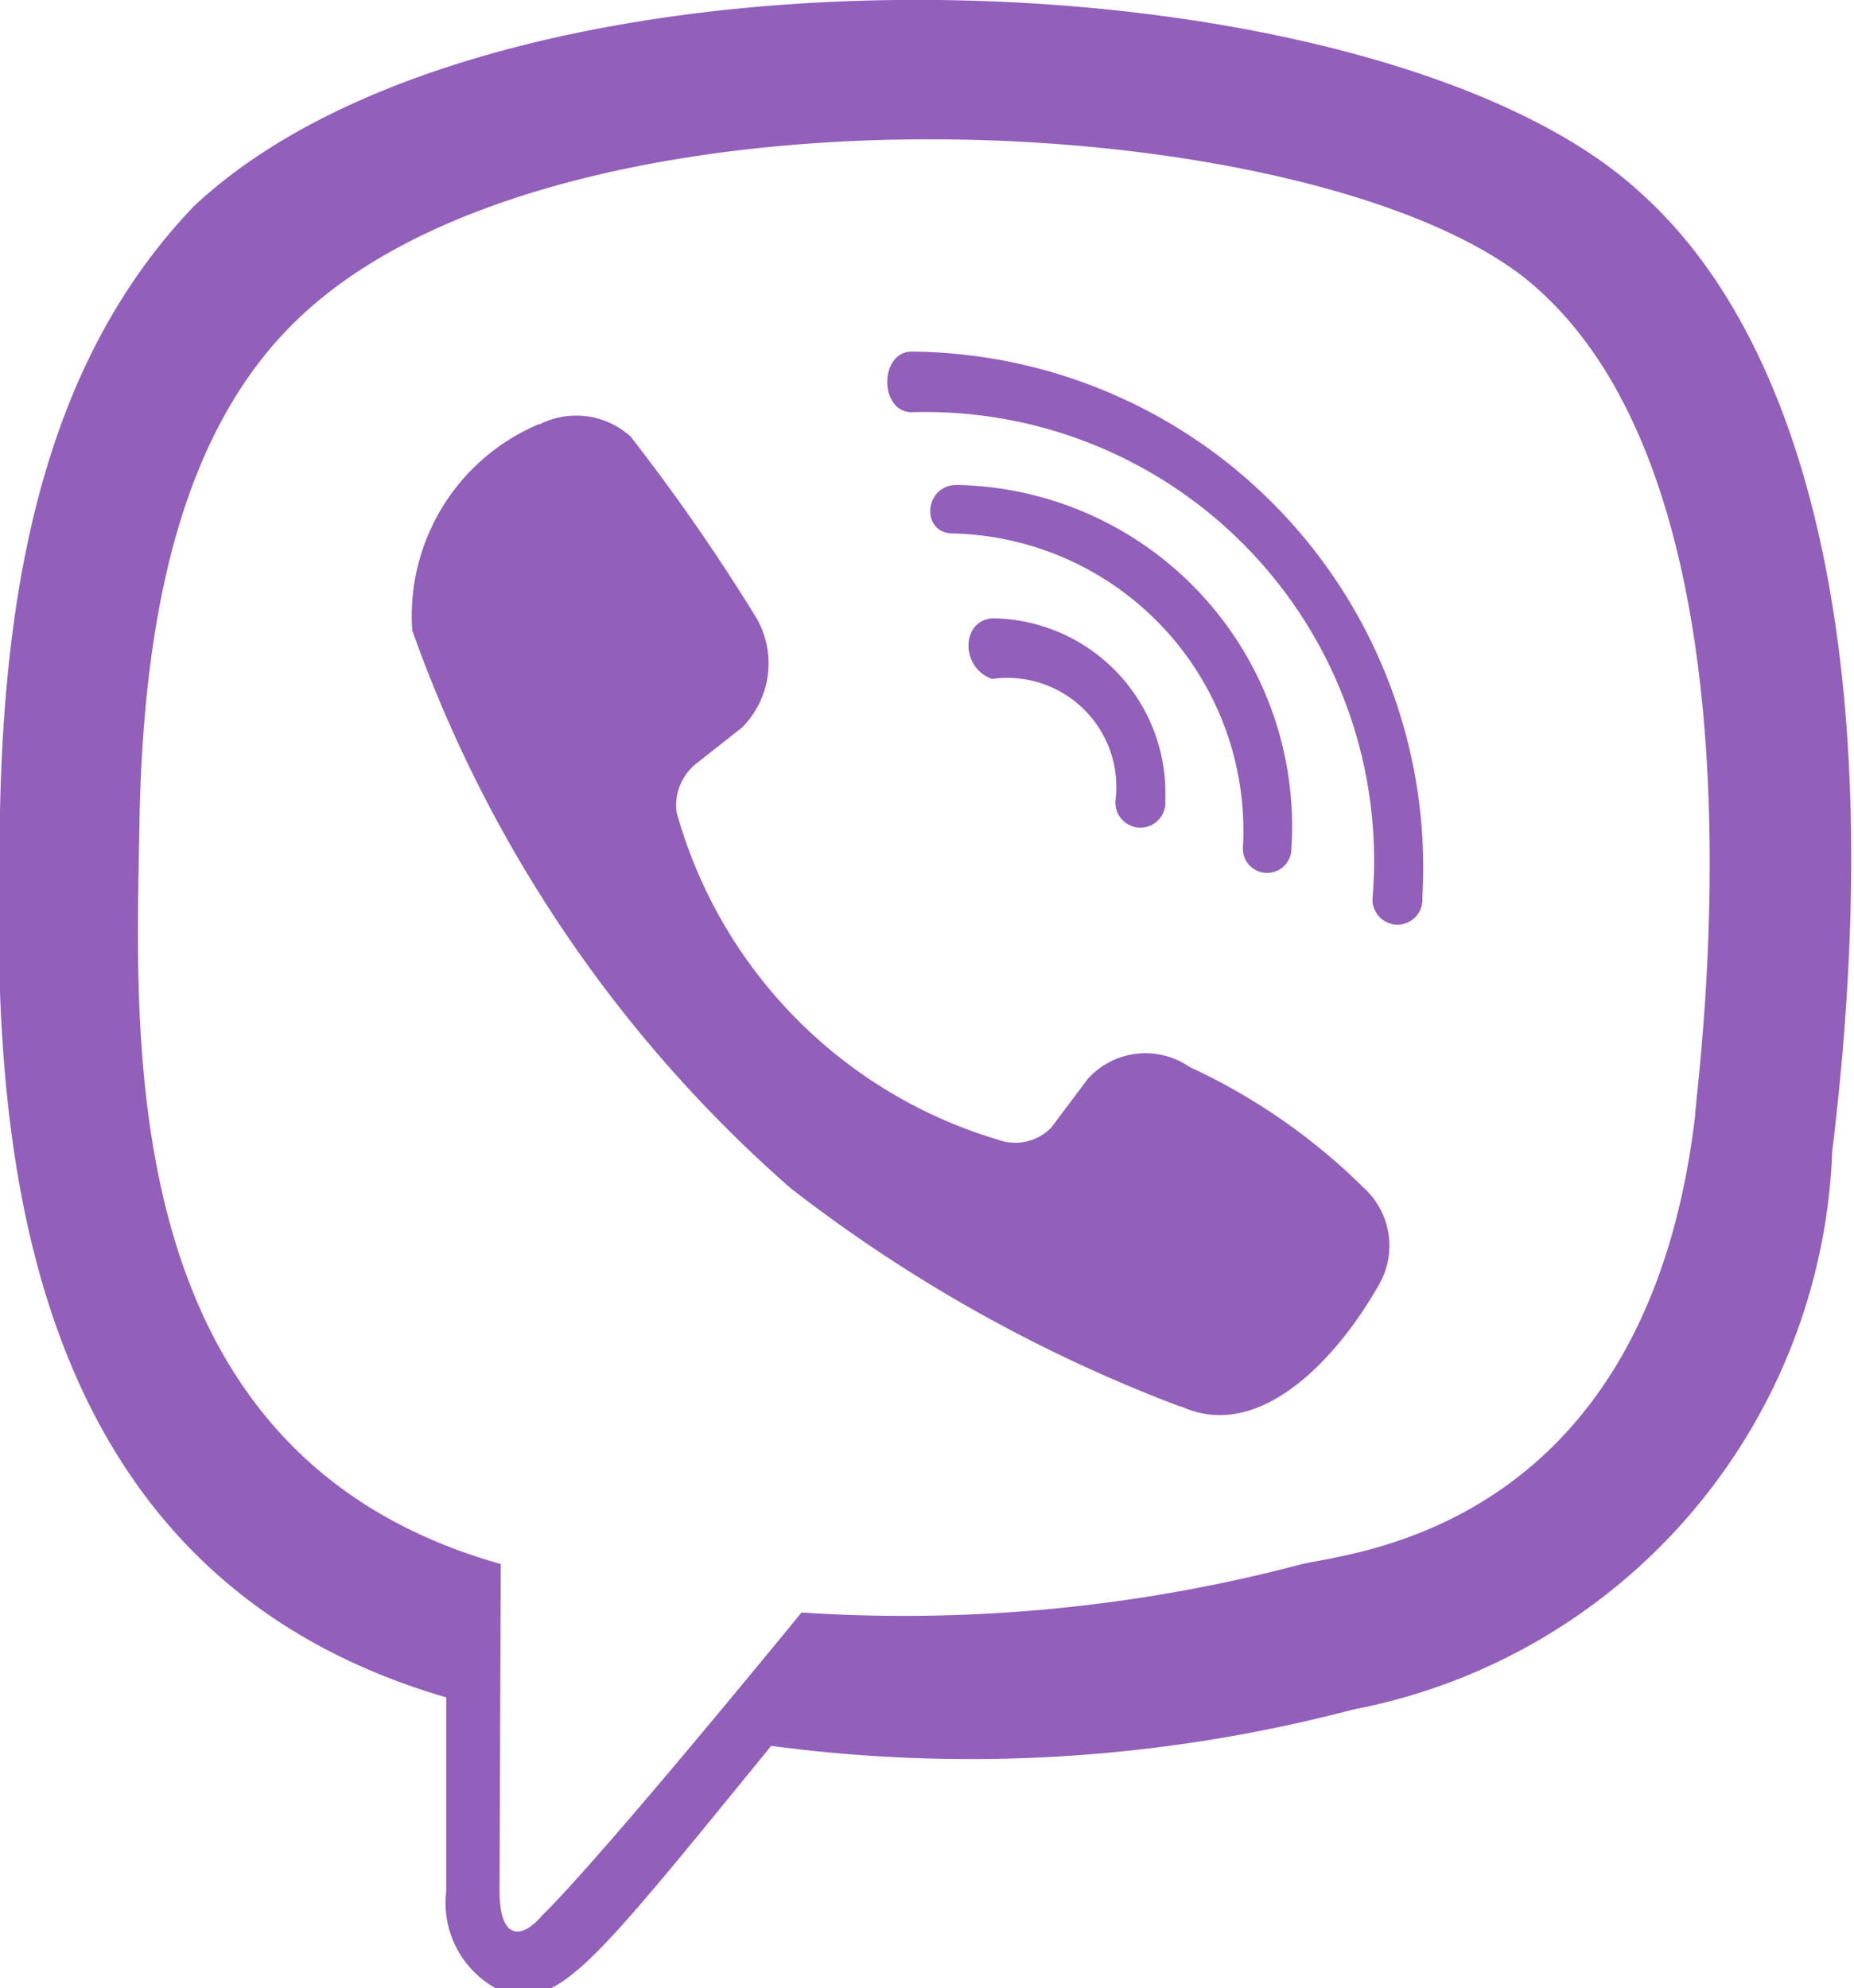 <svg xmlns="http://www.w3.org/2000/svg" width="15.29" height="16.4" viewBox="0 0 15.29 16.4">
  <defs>
    <style>
      .cls-1 {
        fill: #925fbb;
        fill-rule: evenodd;
      }
    </style>
  </defs>
  <path id="viber" class="cls-1" d="M1278.73,12247.3c0.5-4.1-.24-6.7-1.57-7.9h0c-2.14-2-9.38-2.3-11.94.1-1.15,1.2-1.56,2.9-1.6,5-0.05,2.2-.1,6.2,3.68,7.3h0v1.6a0.805,0.805,0,0,0,.41.8c0.5,0.2.72-.1,2.27-2a12.409,12.409,0,0,0,4.8-.3,4.869,4.869,0,0,0,3.95-4.6h0Zm-8.5,3.8s-1.63,2-2.14,2.5c-0.17.2-.35,0.2-0.35-0.2,0-.2.01-2.7,0.01-2.7-3.2-.9-3.01-4.3-2.98-6.1s0.37-3.3,1.34-4.2c2.25-2.1,8.6-1.7,10.21-.2,1.98,1.8,1.28,6.6,1.28,6.8-0.4,3.4-2.8,3.6-3.24,3.7a12.831,12.831,0,0,1-4.13.4h0Zm0.91-10.4c-0.27,0-.27.5,0,0.5a3.7,3.7,0,0,1,3.8,4,0.206,0.206,0,1,0,.41,0h0a4.253,4.253,0,0,0-4.21-4.5h0Zm2.73,4.1a0.2,0.2,0,1,0,.4,0,2.816,2.816,0,0,0-2.76-3c-0.27,0-.3.4-0.03,0.4a2.453,2.453,0,0,1,2.39,2.6h0Zm-0.44,1.8a0.64,0.64,0,0,0-.84.1l-0.3.4a0.414,0.414,0,0,1-.44.1,3.909,3.909,0,0,1-2.65-2.7,0.439,0.439,0,0,1,.16-0.4l0.38-.3a0.749,0.749,0,0,0,.12-0.9,16.379,16.379,0,0,0-1.04-1.5,0.668,0.668,0,0,0-.75-0.1h-0.01a1.716,1.716,0,0,0-1.04,1.7,11,11,0,0,0,3.12,4.6,12.369,12.369,0,0,0,3.21,1.8h0.01c0.65,0.3,1.29-.4,1.63-1h0a0.644,0.644,0,0,0-.12-0.8,5.053,5.053,0,0,0-1.44-1h0Zm-1.63-3.2a0.9,0.9,0,0,1,1.02,1,0.206,0.206,0,1,0,.41,0,1.442,1.442,0,0,0-1.41-1.5c-0.27,0-.29.4-0.02,0.5h0Z" transform="translate(-1263.62 -12237.8)"/>
</svg>
